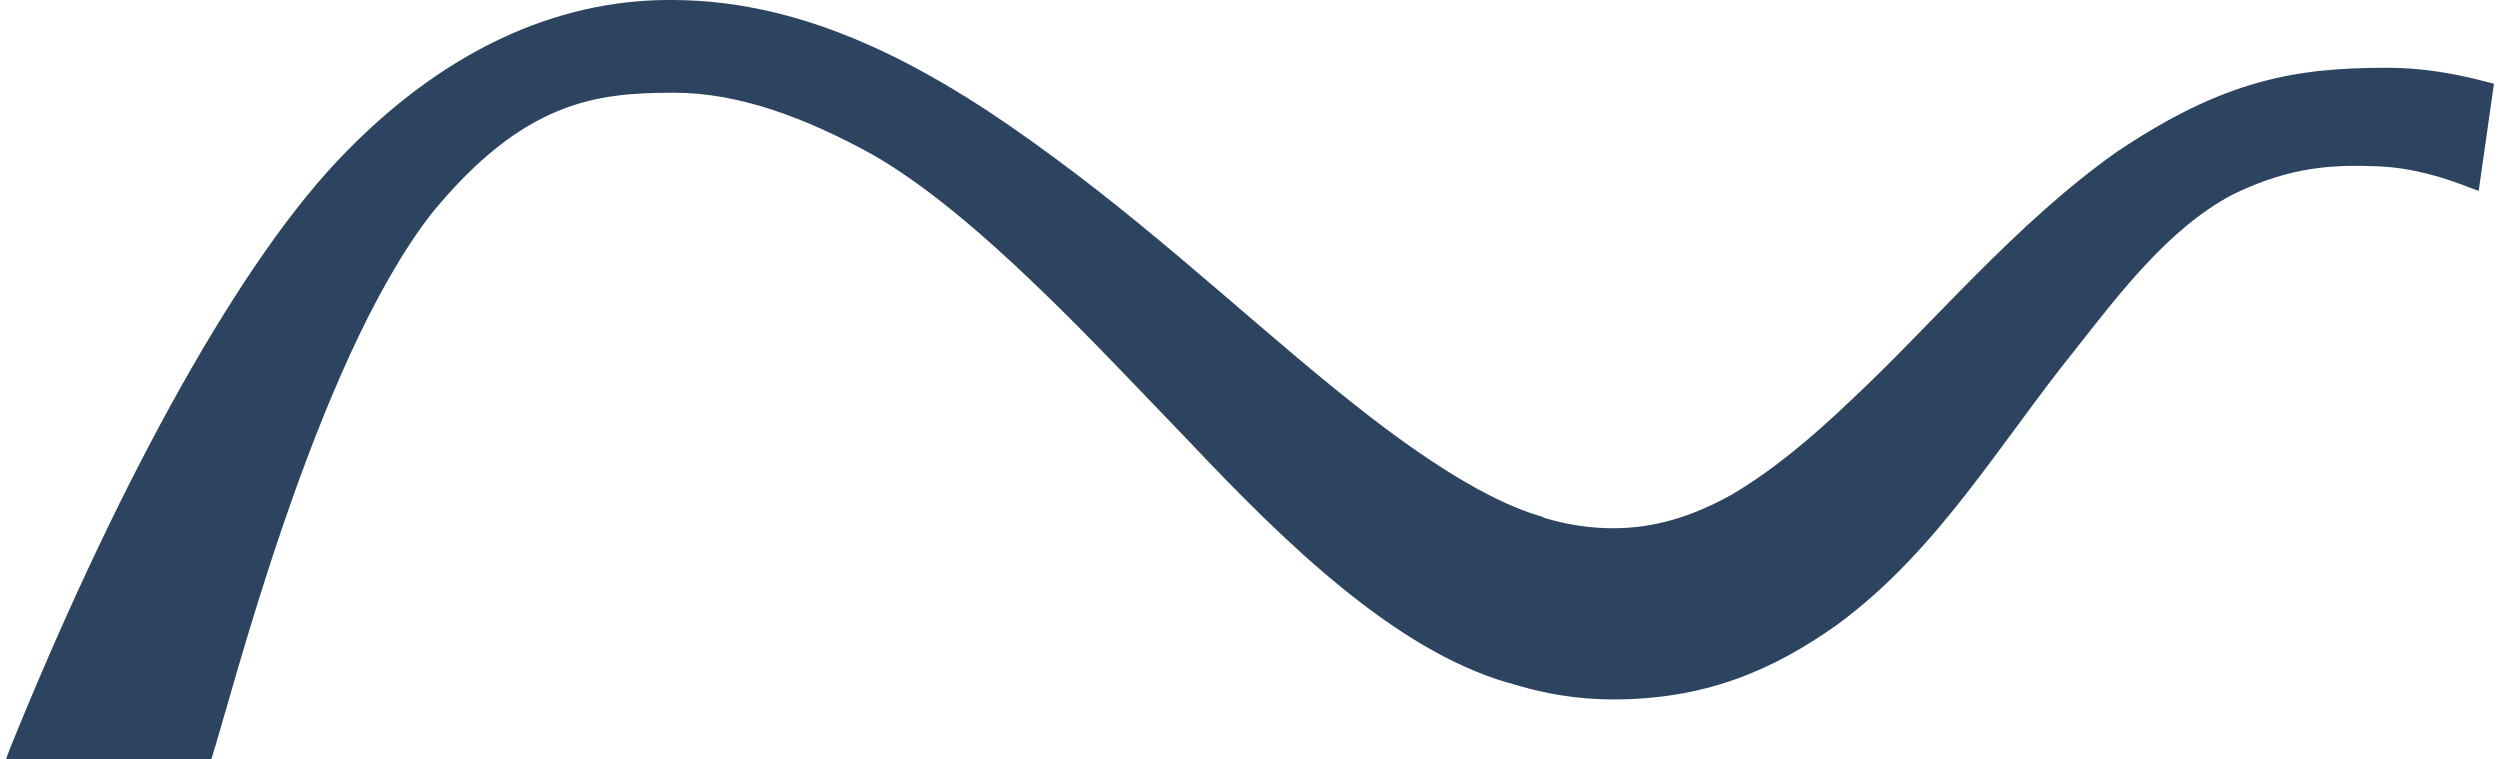 <svg xmlns="http://www.w3.org/2000/svg" viewBox="0 0 158.25 48.31" width="158" height="48"><g><path d="M158.25 5.33l-.97 6.81-.53-.19c-1.58-.63-3.65-1.28-5.85-1.37-2.79-.11-5.52-.03-9.26 1.79-4.08 2.14-7.24 6.34-10.08 9.94-4.82 6-8.74 12.78-15.08 17.42-4.21 3-8.53 4.76-14.25 4.76-2.22 0-4.39-.34-6.65-1.06h-.04c-7.18-2.08-14.14-8.84-20.24-15.3-6.04-6.26-13.6-14.54-20.21-18.31C50.7 7.4 46.49 5.9 42.54 5.9h-.18c-4.83 0-9.44.55-15.26 7.64-7.51 9.59-12.81 31-14.05 34.77H0v-.02l.21-.58c6.47-16 14.11-30.3 20.85-37.46C27.71 3.19 35.03 0 42.17 0h.18c9 0 16.99 4.59 24.3 10.01 7.32 5.36 14.1 11.89 20.22 16.58 4.08 3.14 7.89 5.46 10.86 6.28l.05.05c1.55.48 3.06.68 4.43.68 2.62 0 5.01-.72 7.54-2.13 2.48-1.45 5.01-3.53 7.58-5.99 5.19-4.83 10.42-11.21 16.9-15.8 6.84-4.6 11.36-5.37 17.21-5.37 2.22 0 4.2.34 6.25.87l.53.14h.03z" fill="#2c445f"></path></g></svg>